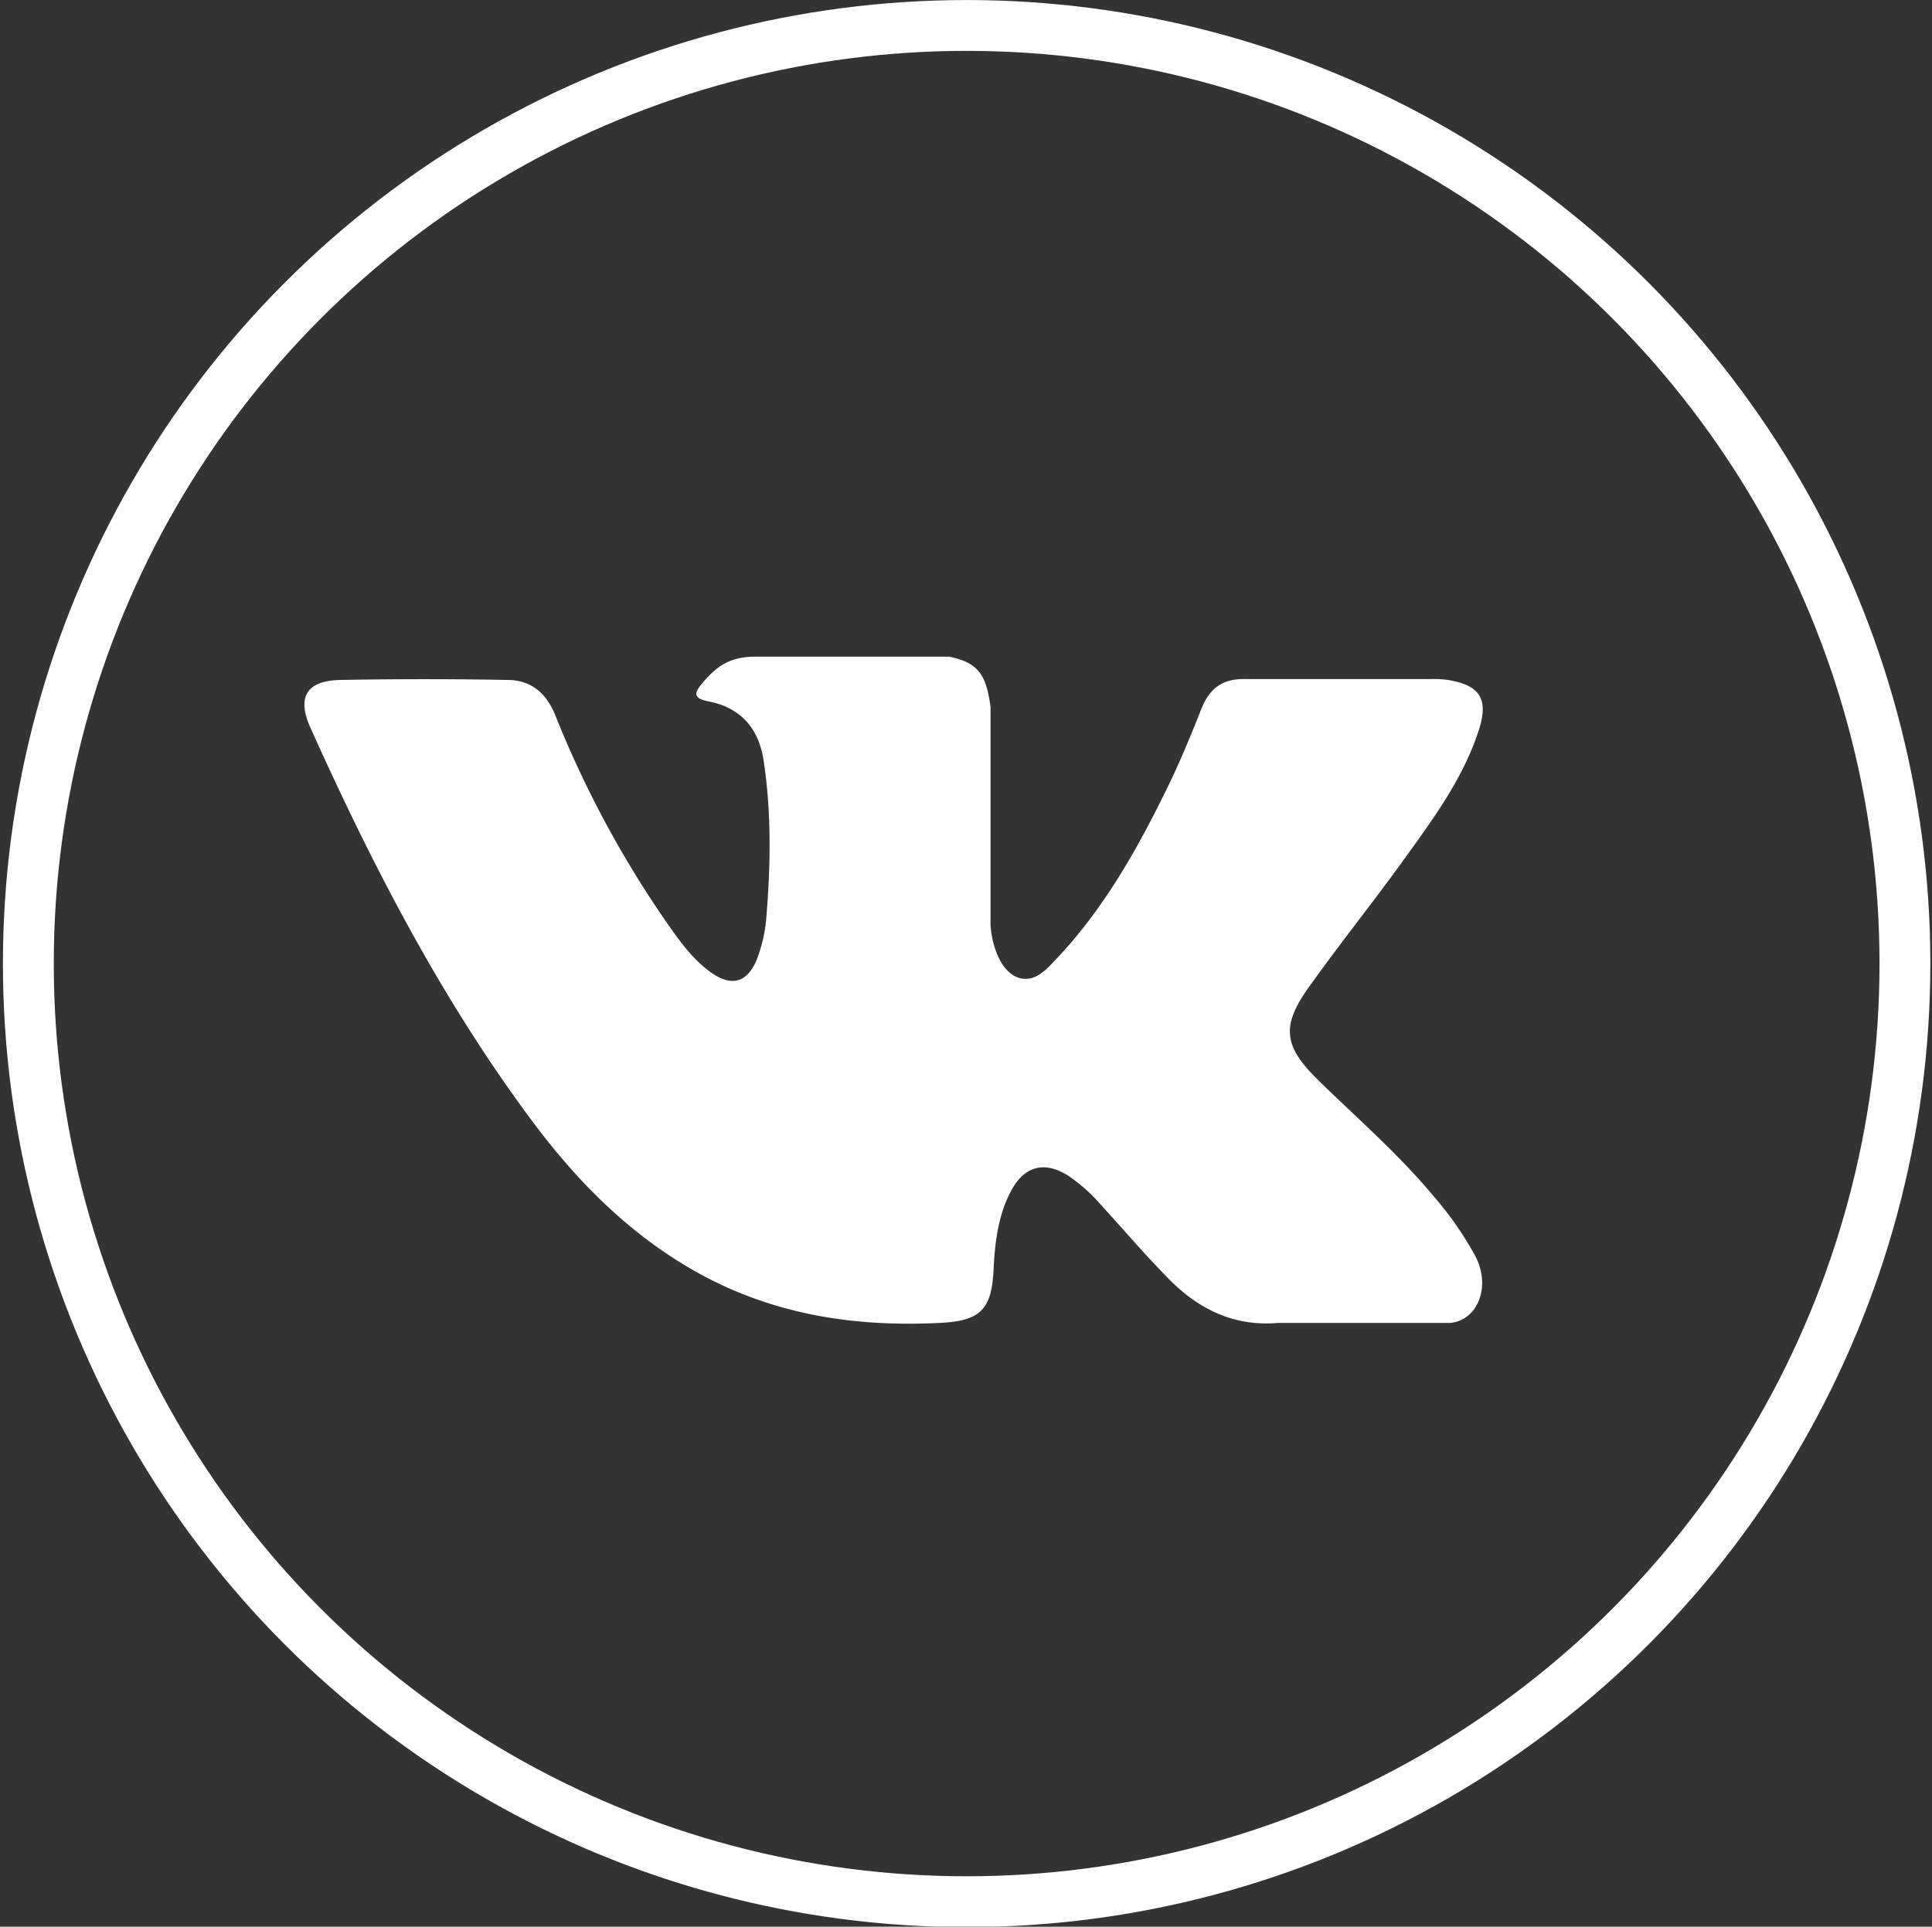 <?xml version="1.0" encoding="UTF-8"?> <svg xmlns="http://www.w3.org/2000/svg" id="Layer_1" data-name="Layer 1" viewBox="0 0 456 454.83"><rect x="0" y="0" width="456" height="454.83" fill="#333333" stroke="none"/> <defs> <style>.cls-1{fill:#fff;fill-rule:evenodd;}.cls-2{fill:none;stroke:#fff;stroke-miterlimit:10;stroke-width:12px;}</style> </defs> <title>Artboard 1</title> <path class="cls-1" d="M311.25,255.12c9.24,9,19,17.49,27.25,27.42a79.4,79.4,0,0,1,9.76,14.07c3.76,7.31.36,15.27-6.16,15.7H301.58c-10.46.87-18.8-3.34-25.81-10.49-5.61-5.71-10.81-11.8-16.2-17.7a38.54,38.54,0,0,0-7.31-6.48c-5.53-3.59-10.34-2.5-13.5,3.27s-3.95,12.37-4.26,18.91c-.44,9.54-3.33,12.06-12.91,12.49-20.49,1-39.93-2.13-58-12.47-15.92-9.14-28.27-21.93-39-36.56-20.91-28.39-36.93-59.46-51.34-91.53-3.23-7.22-.86-11.09,7.1-11.23q19.83-.37,39.67,0c5.38.08,8.93,3.16,11,8.23a246.29,246.29,0,0,0,26.89,49.83c2.92,4.13,5.91,8.22,10.16,11.17,4.7,3.21,8.28,2.15,10.49-3.09a34.76,34.76,0,0,0,2.34-10.45c1-12.23,1.18-24.44-.66-36.63-1.13-7.61-5.41-12.53-13-14-3.87-.73-3.3-2.17-1.42-4.37,3.25-3.82,6.32-6.19,12.43-6.19H224c7.21,1.42,8.81,4.66,9.79,11.88v50.87c-.07,2.81,1.41,11.14,6.47,13,4,1.32,6.71-1.91,9.14-4.48,11-11.63,18.79-25.39,25.78-39.64,3.11-6.26,5.78-12.79,8.36-19.26,1.91-4.82,4.92-7.2,10.35-7.09H338a23,23,0,0,1,3.89.24c7.43,1.26,9.47,4.46,7.18,11.72-3.66,11.38-10.65,20.85-17.53,30.39-7.31,10.17-15.21,20-22.5,30.22-6.7,9.34-6.16,14.06,2.15,22.17Z"></path> <circle class="cls-2" cx="228.15" cy="227.47" r="221.46"></circle> </svg> 